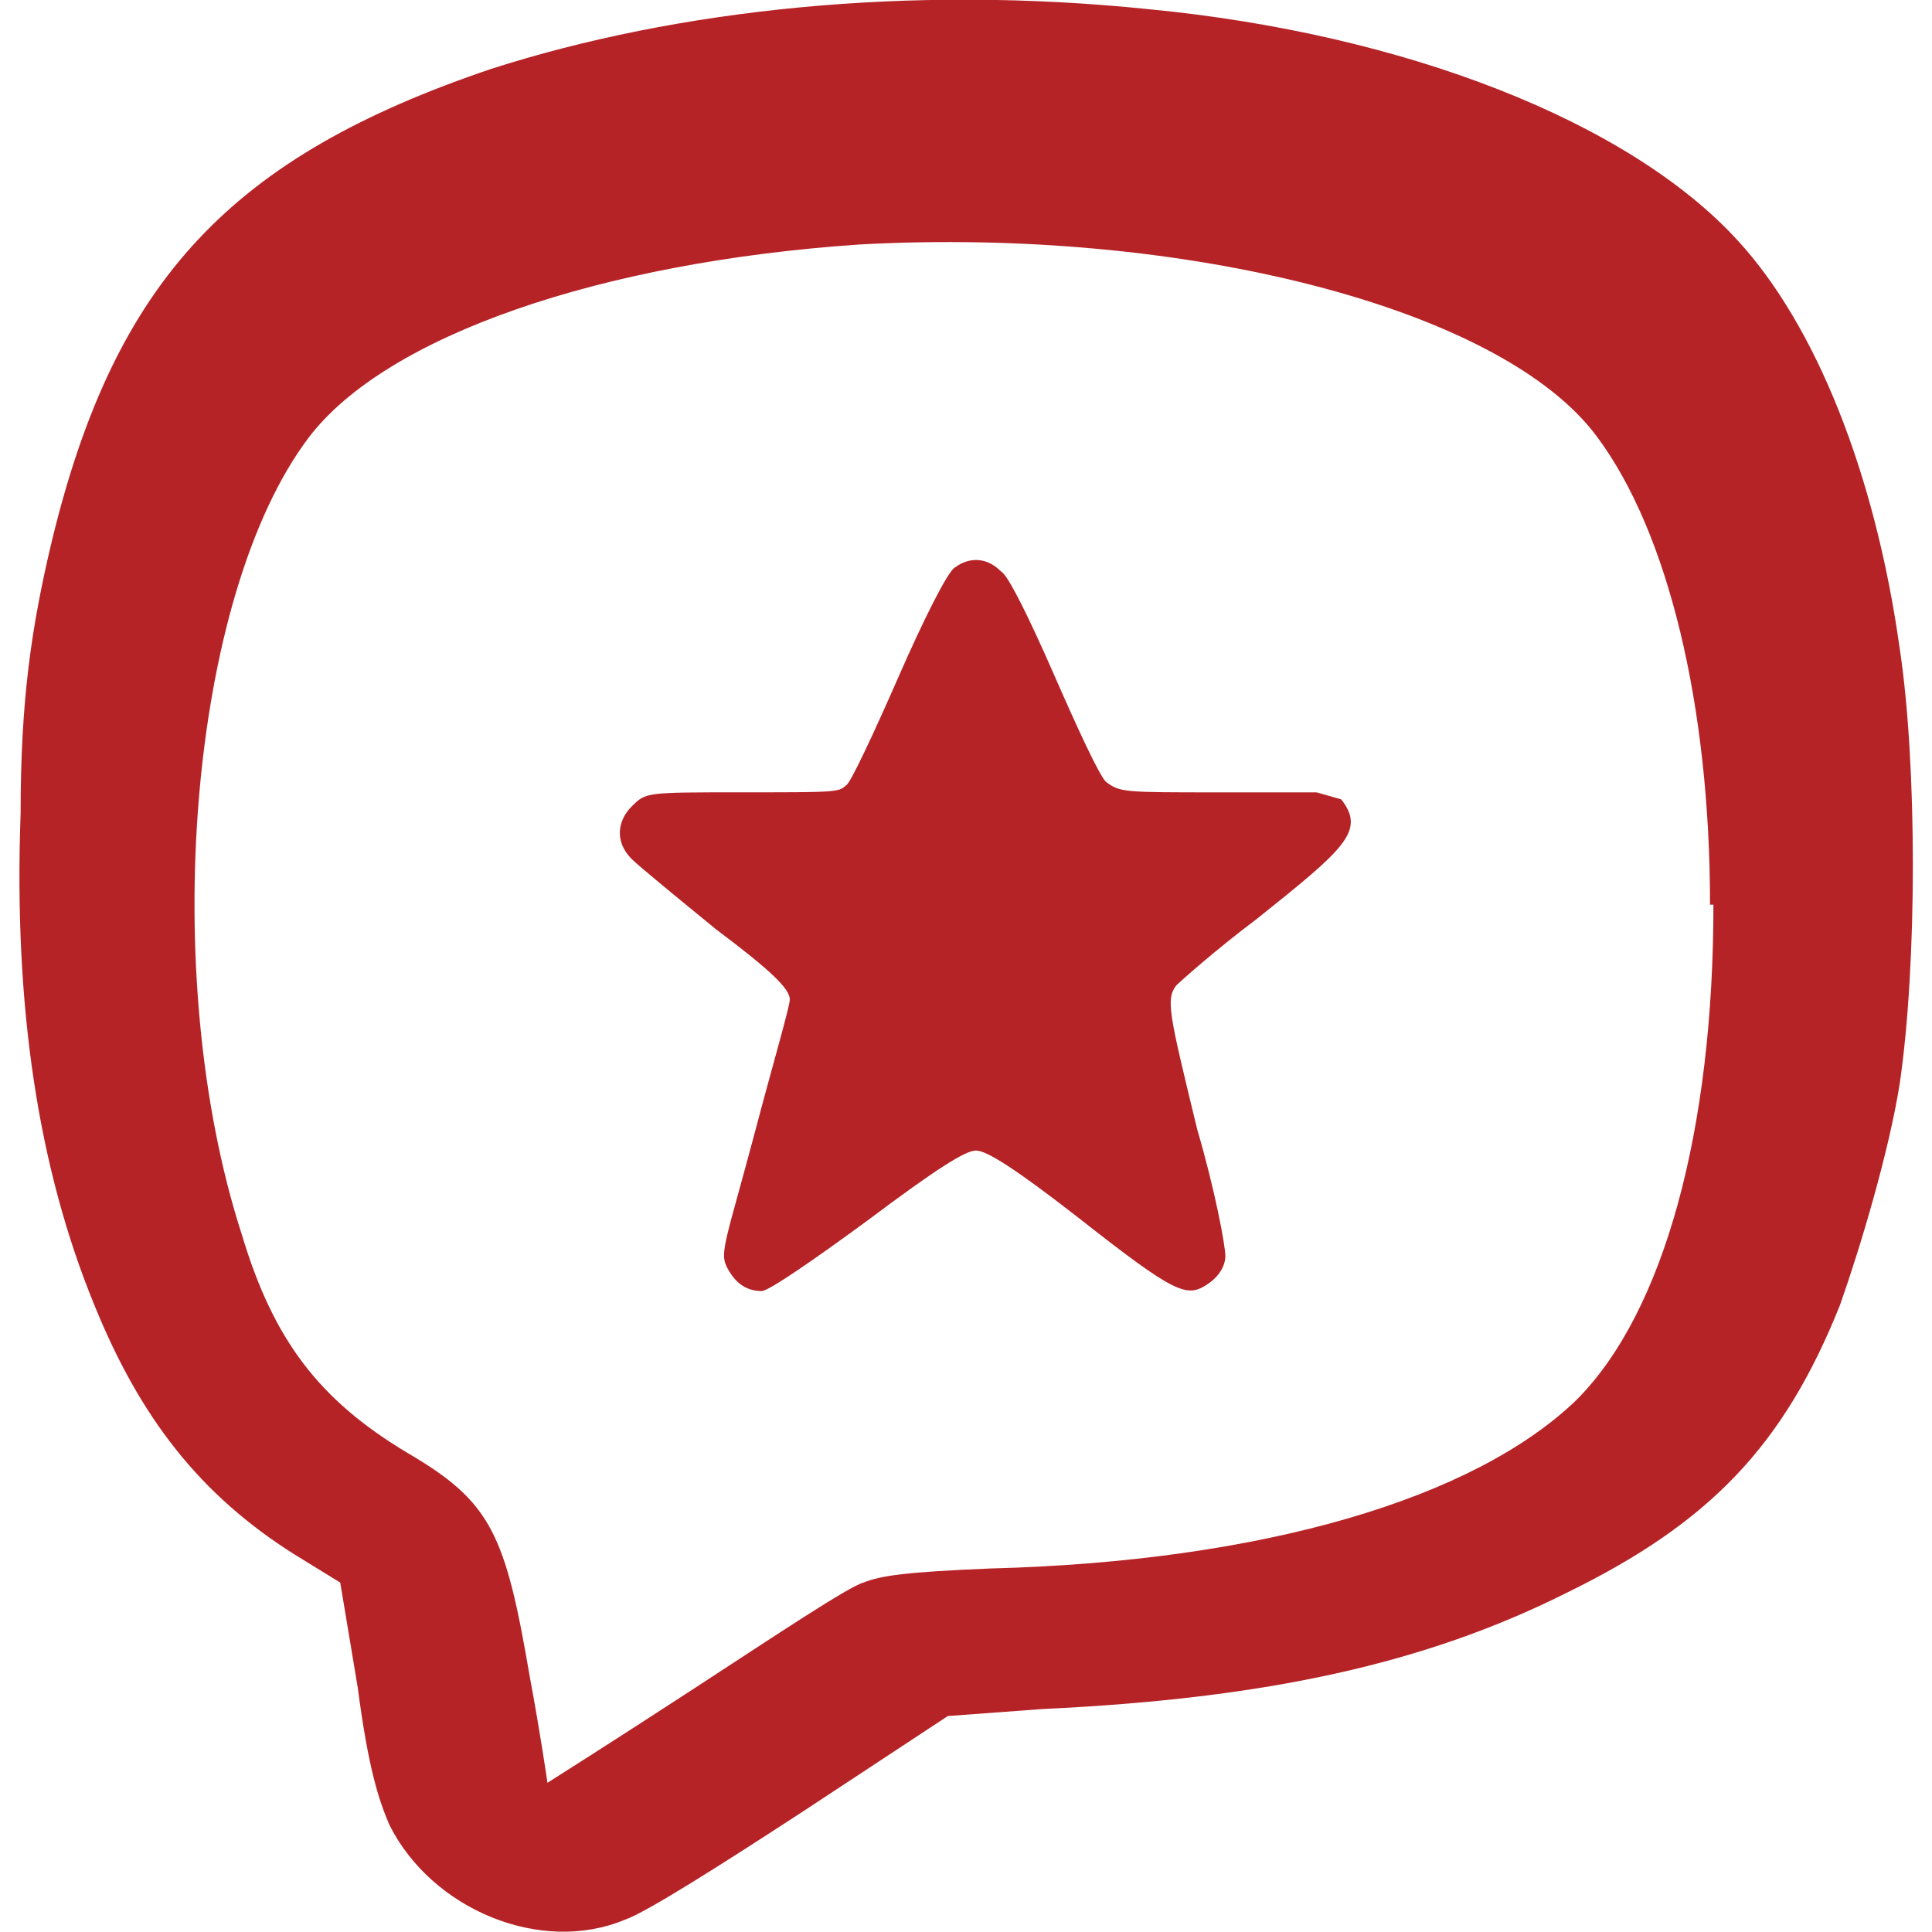<?xml version="1.0" encoding="UTF-8"?>
<svg id="Layer_1" xmlns="http://www.w3.org/2000/svg" version="1.1" viewBox="0 0 55 55">
  <!-- Generator: Adobe Illustrator 29.3.1, SVG Export Plug-In . SVG Version: 2.1.0 Build 151)  -->
  <defs>
    <style>
      .st0, .st1 {
        fill: #b62327;
      }

      .st1 {
        fill-rule: evenodd;
      }
    </style>
  </defs>
  <g id="Layer_11">
    <g id="Layer">
      <g id="Layer-2">
        <path id="Layer-3" class="st1" d="M54.08,30.855c-.3,1.9-1.1,4.599-1.7,6.299-1.6,3.999-3.699,6.199-7.799,8.199-3.999,2-8.499,3-14.898,3.299l-2.7.2-4.099,2.7c-2.3,1.5-4.499,2.9-5.099,3.1-2.4,1-5.499-.3-6.699-2.7-.3-.7-.6-1.6-.9-3.899l-.5-3-1.3-.8c-2.7-1.7-4.399-3.899-5.699-7.099-1.6-3.899-2.3-8.499-2.1-13.998,0-3.199.3-5.299.9-7.799C3.288,7.959,6.588,4.46,13.987,1.96,19.286.26,25.885-.44,32.684.26c7.299.7,13.698,3.199,16.797,6.599,2.2,2.4,3.899,6.599,4.599,11.598.5,3.299.5,8.999,0,12.398ZM48.681,25.756c0-5.699-1.2-10.598-3.199-13.298-2.7-3.699-11.798-5.999-20.997-5.499-7.399.5-13.498,2.6-15.698,5.499-3.399,4.499-4.299,15.298-1.9,22.696.9,3,2.2,4.699,4.699,6.199,2.4,1.4,2.8,2.3,3.499,6.399.3,1.6.5,3,.5,3,0,0,1.9-1.2,4.199-2.7,2.3-1.5,4.399-2.9,4.799-3,.5-.2,1.2-.3,3.599-.4,7.799-.2,13.798-2,16.697-4.799,2.5-2.5,3.899-7.699,3.899-14.098h-.1.003Z"/>
        <path id="Layer-4" class="st0" d="M28.559,16.321c.2.2.725,1.236,1.425,2.836s1.3,2.9,1.5,3.1c.4.3.5.3,3.199.3h2.8l.7.2c.7.9.1,1.4-2.4,3.399-1.2.9-2.2,1.8-2.3,1.9-.3.4-.2.8.6,4.099.5,1.7.8,3.299.8,3.599s-.2.6-.5.8c-.6.4-.9.3-3.699-1.9-1.8-1.4-2.6-1.9-2.9-1.9s-1.1.5-3.1,2c-1.5,1.1-2.8,2-3,2-.5,0-.8-.3-1-.7s0-.8.8-3.799c.5-1.9,1-3.599,1-3.799,0-.3-.5-.8-2.1-2-1.1-.9-2.2-1.8-2.4-2-.5-.5-.4-1.1,0-1.5s.4-.4,3.1-.4,2.8,0,3-.2c.1,0,.8-1.5,1.5-3.1s1.4-3,1.6-3.1c.4-.3.9-.3,1.3.1l.075.063v.002Z"/>
      </g>
    </g>
  </g>
</svg>